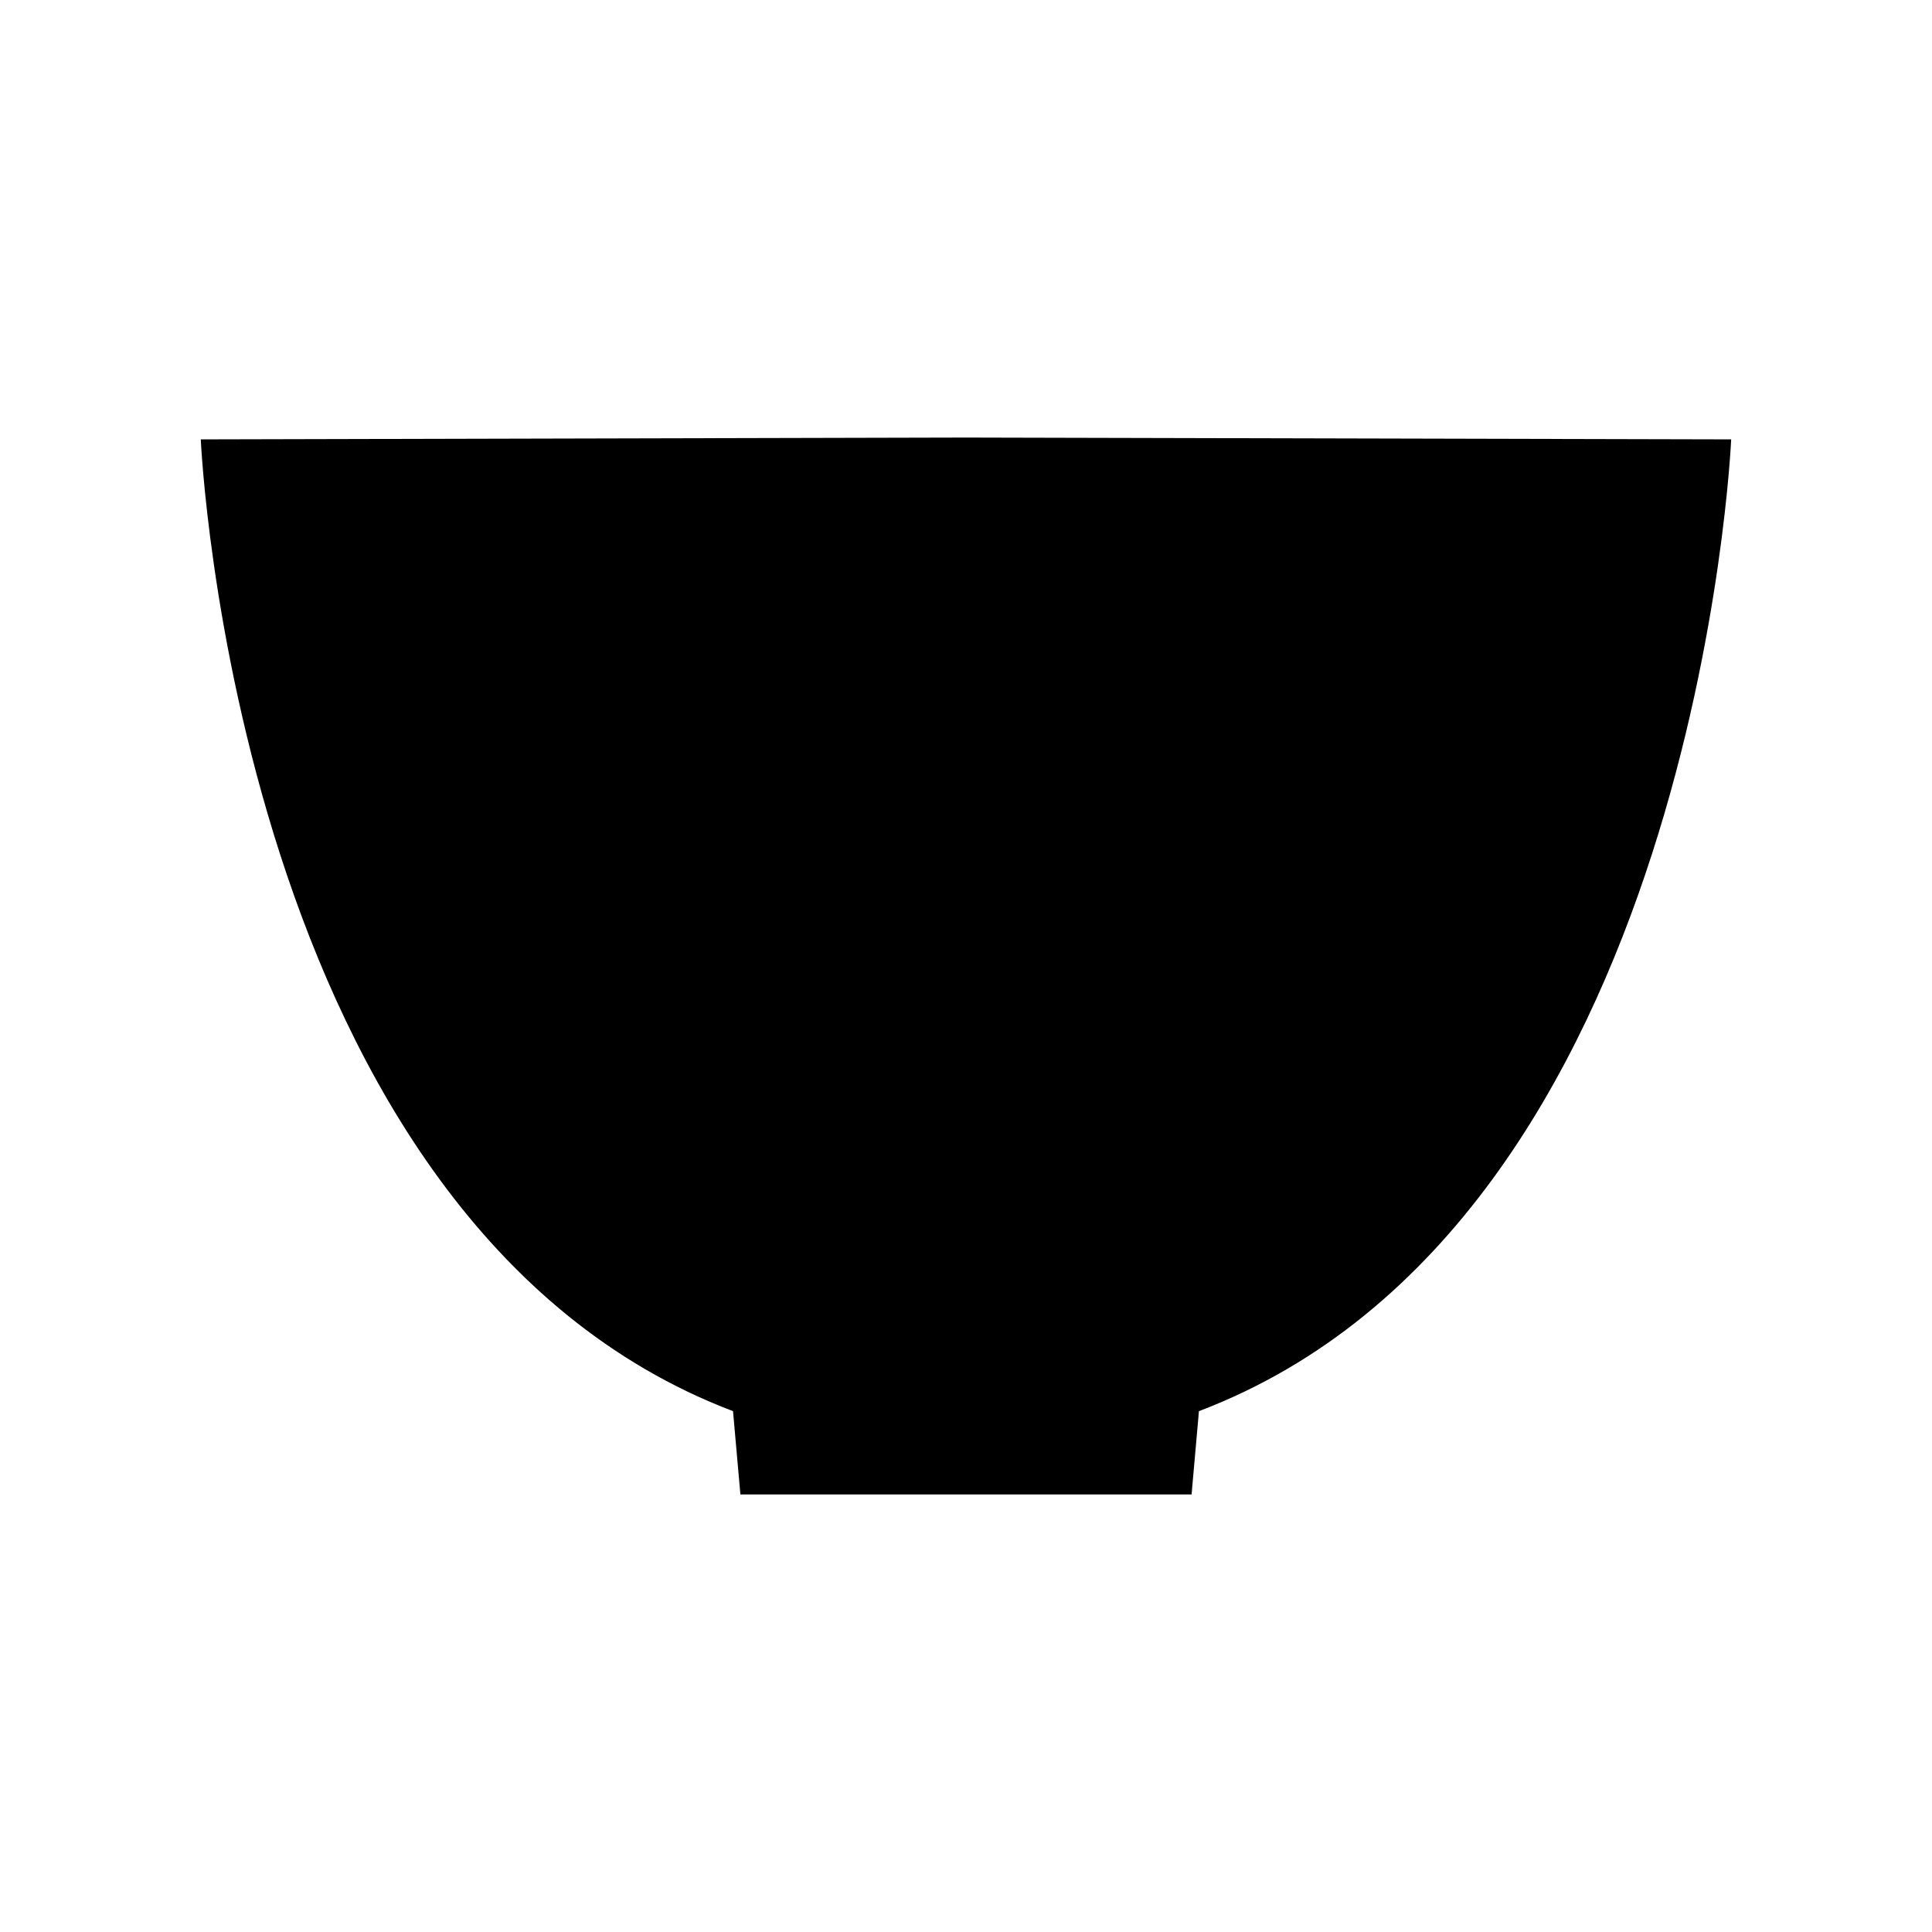 <?xml version="1.0" encoding="UTF-8"?>
<!-- Uploaded to: ICON Repo, www.iconrepo.com, Generator: ICON Repo Mixer Tools -->
<svg fill="#000000" width="800px" height="800px" version="1.1" viewBox="144 144 512 512" xmlns="http://www.w3.org/2000/svg">
 <path d="m602.78 260.44-202.78-0.484-202.79 0.484s9.035 207.39 141.05 257.53l1.953 22.07h119.57l1.949-22.07c132.02-50.141 141.05-257.53 141.05-257.53z"/>
</svg>